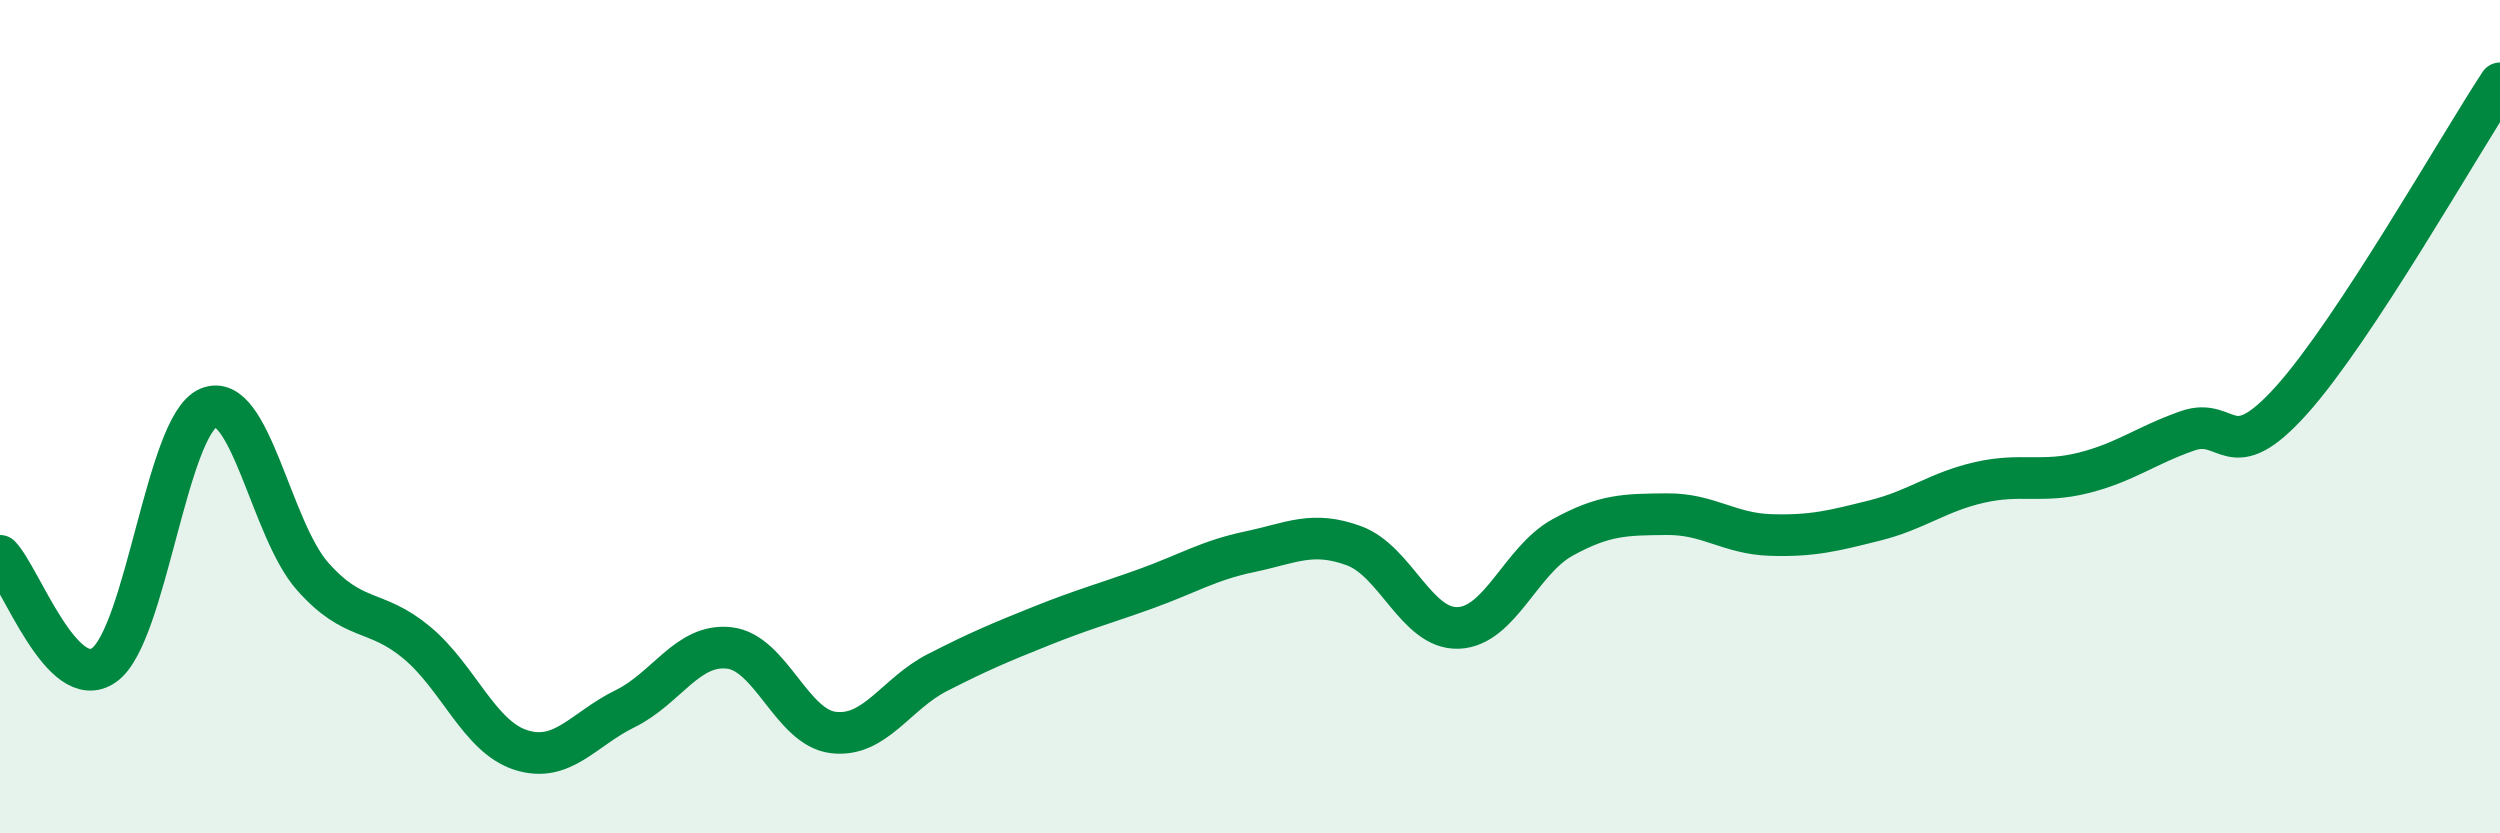 
    <svg width="60" height="20" viewBox="0 0 60 20" xmlns="http://www.w3.org/2000/svg">
      <path
        d="M 0,13.34 C 0.5,13.86 1.5,16.67 2.5,15.96 C 3.5,15.25 4,10.22 5,9.79 C 6,9.36 6.5,12.7 7.5,13.83 C 8.5,14.96 9,14.59 10,15.42 C 11,16.25 11.5,17.68 12.5,18 C 13.5,18.32 14,17.5 15,17.01 C 16,16.52 16.5,15.44 17.5,15.55 C 18.5,15.66 19,17.46 20,17.58 C 21,17.7 21.5,16.65 22.5,16.14 C 23.5,15.63 24,15.42 25,15.02 C 26,14.62 26.5,14.49 27.5,14.13 C 28.5,13.77 29,13.45 30,13.24 C 31,13.03 31.5,12.73 32.5,13.1 C 33.5,13.47 34,15.11 35,15.07 C 36,15.03 36.5,13.45 37.5,12.9 C 38.5,12.35 39,12.35 40,12.34 C 41,12.33 41.5,12.81 42.5,12.84 C 43.5,12.87 44,12.74 45,12.49 C 46,12.24 46.5,11.81 47.5,11.58 C 48.5,11.35 49,11.6 50,11.35 C 51,11.1 51.5,10.69 52.5,10.34 C 53.5,9.99 53.5,11.27 55,9.6 C 56.5,7.93 59,3.52 60,2L60 20L0 20Z"
        fill="#008740"
        opacity="0.1"
        stroke-linecap="round"
        stroke-linejoin="round"
      />
      <path
        d="M 0,13.34 C 0.5,13.86 1.5,16.67 2.5,15.96 C 3.5,15.25 4,10.22 5,9.79 C 6,9.36 6.5,12.7 7.5,13.83 C 8.5,14.96 9,14.59 10,15.42 C 11,16.25 11.5,17.68 12.5,18 C 13.5,18.32 14,17.5 15,17.01 C 16,16.52 16.5,15.44 17.5,15.55 C 18.5,15.66 19,17.46 20,17.58 C 21,17.7 21.5,16.65 22.5,16.14 C 23.5,15.63 24,15.42 25,15.02 C 26,14.62 26.5,14.49 27.5,14.13 C 28.5,13.77 29,13.45 30,13.24 C 31,13.03 31.5,12.73 32.5,13.1 C 33.5,13.47 34,15.11 35,15.07 C 36,15.03 36.5,13.45 37.5,12.9 C 38.5,12.35 39,12.35 40,12.34 C 41,12.33 41.5,12.81 42.5,12.84 C 43.5,12.87 44,12.74 45,12.49 C 46,12.24 46.5,11.81 47.5,11.58 C 48.5,11.35 49,11.6 50,11.35 C 51,11.1 51.5,10.69 52.5,10.34 C 53.5,9.99 53.5,11.27 55,9.6 C 56.5,7.93 59,3.52 60,2"
        stroke="#008740"
        stroke-width="1"
        fill="none"
        stroke-linecap="round"
        stroke-linejoin="round"
      />
    </svg>
  